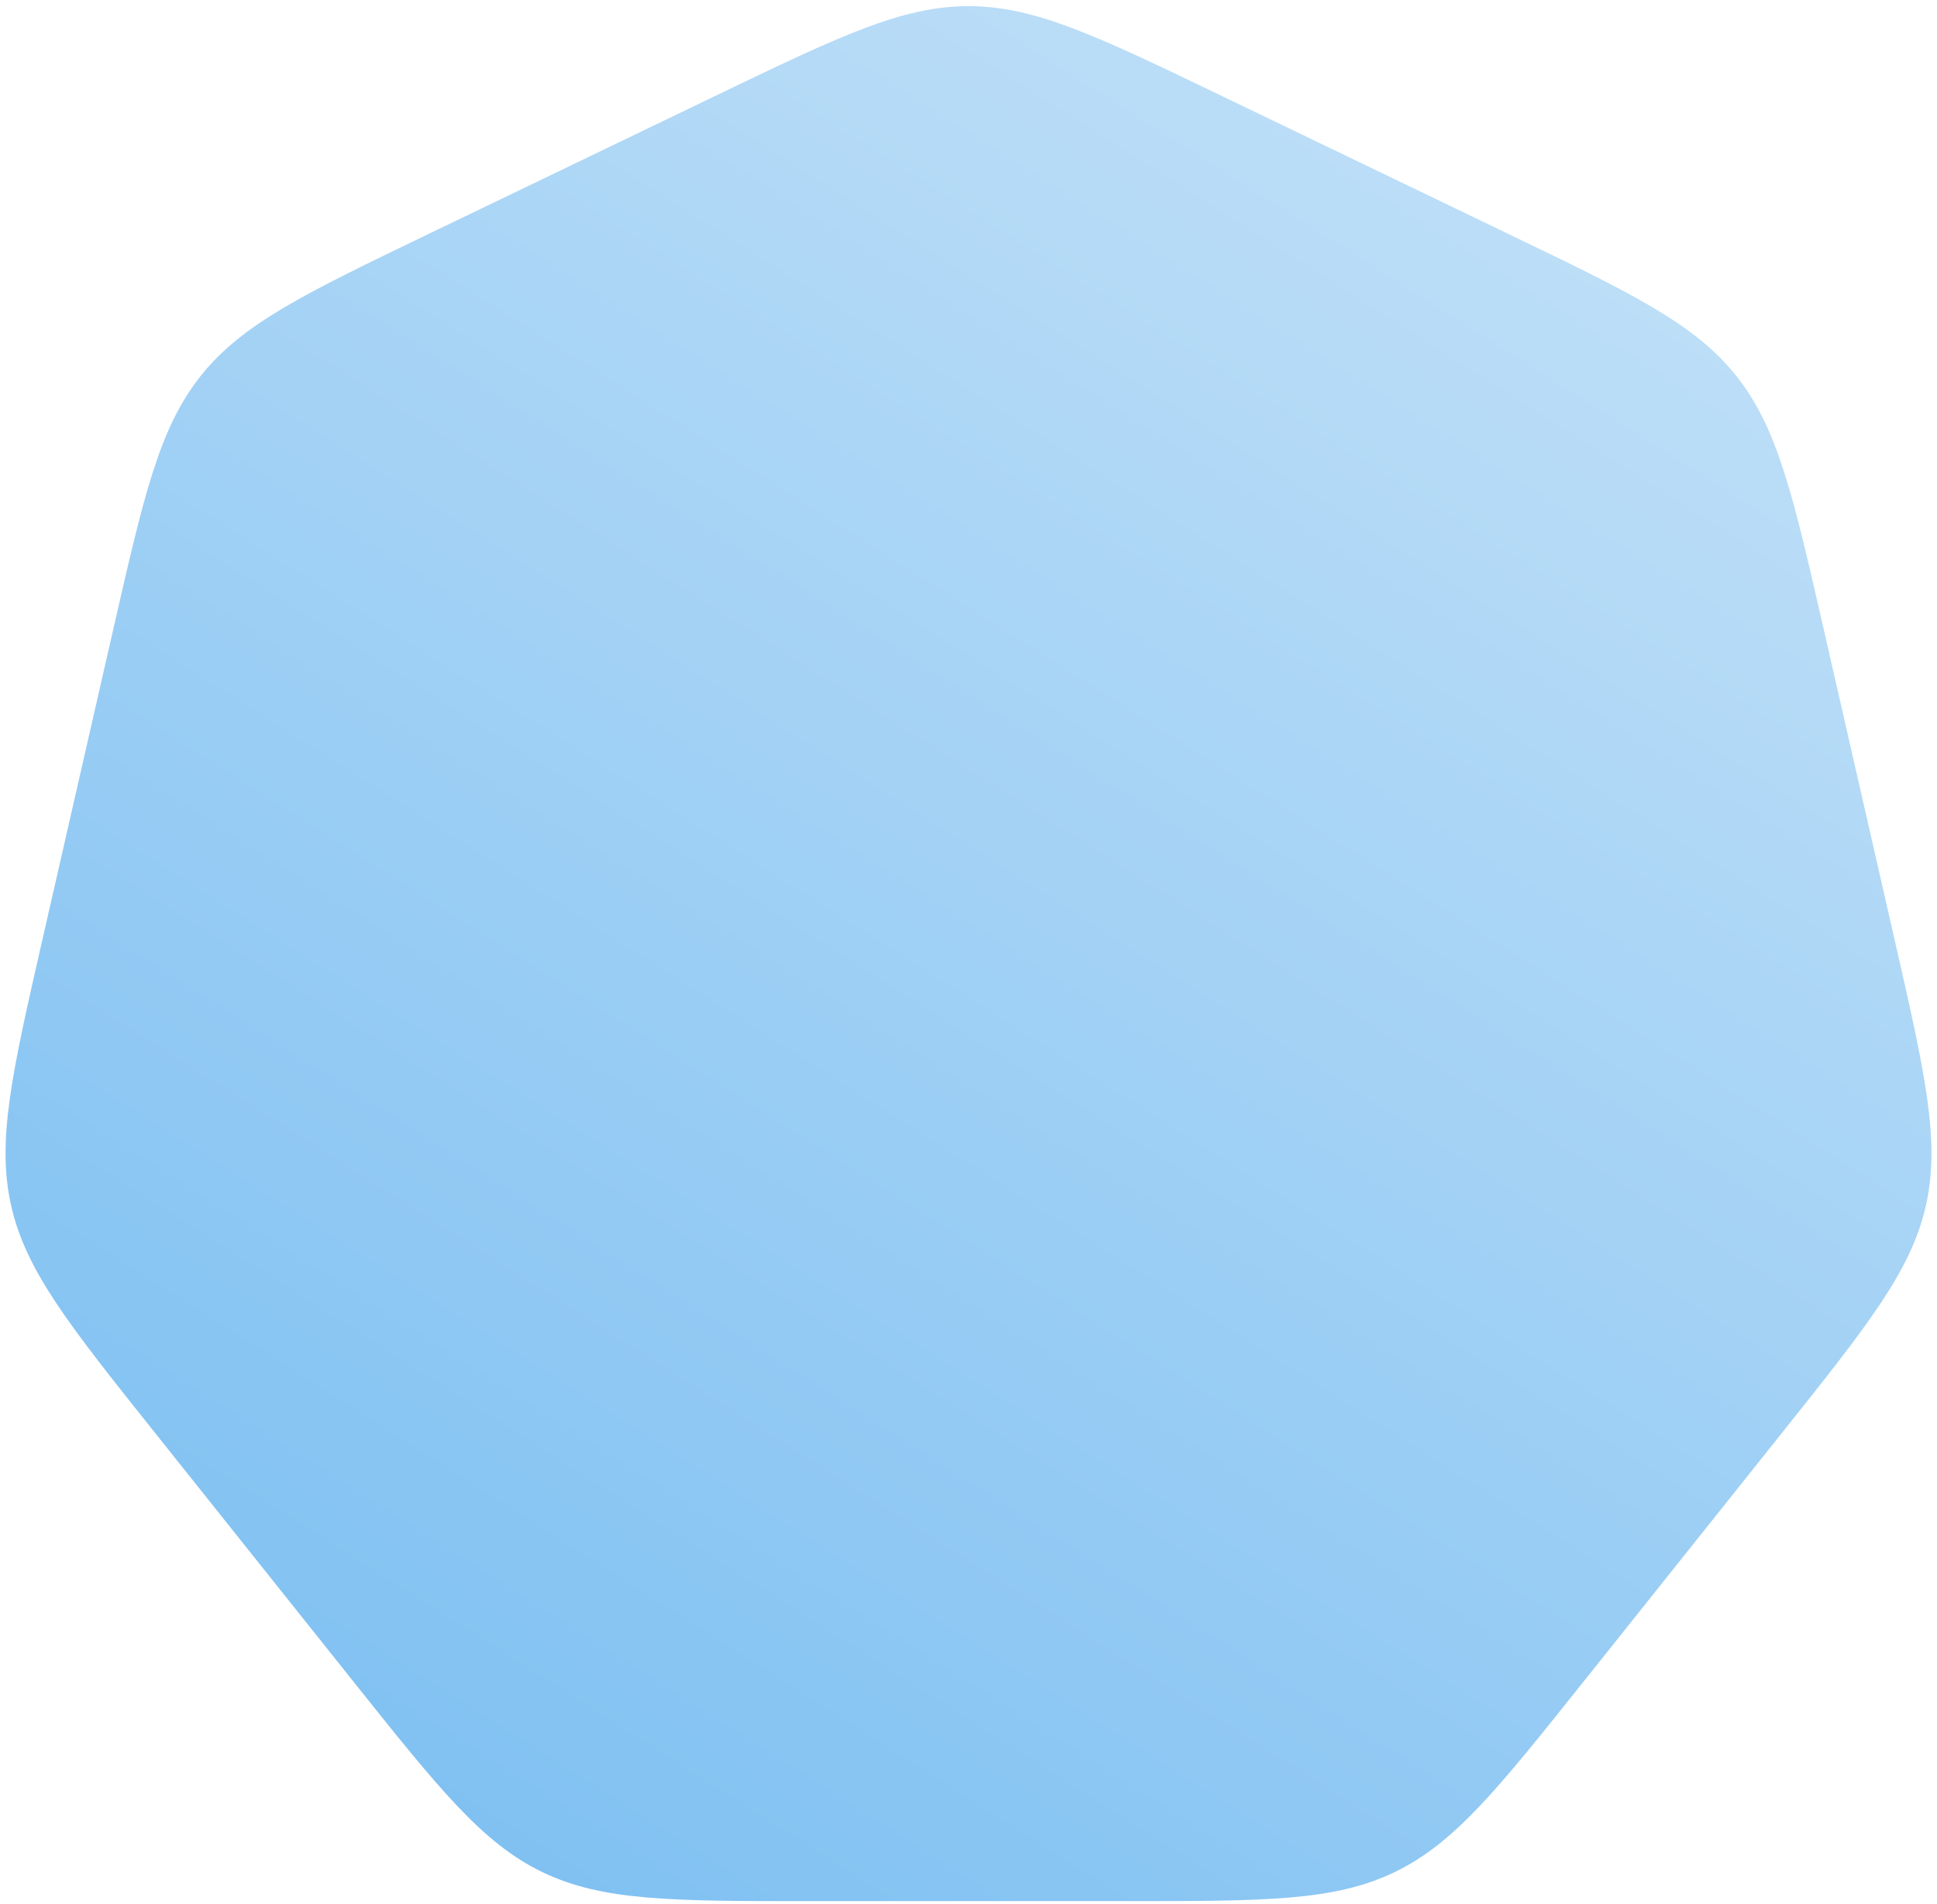 <?xml version="1.0" encoding="UTF-8"?> <svg xmlns="http://www.w3.org/2000/svg" width="298" height="293" viewBox="0 0 298 293" fill="none"> <path d="M109.95 14.805C129.136 5.566 138.729 0.946 149 0.946C159.271 0.946 168.864 5.566 188.05 14.805L231.916 35.93C251.102 45.17 260.695 49.789 267.099 57.819C273.502 65.85 275.872 76.23 280.61 96.991L291.444 144.458C296.183 165.219 298.552 175.599 296.267 185.613C293.981 195.626 287.343 203.95 274.066 220.599L243.709 258.665C230.432 275.314 223.794 283.638 214.54 288.095C205.286 292.551 194.639 292.551 173.344 292.551H124.656C103.361 292.551 92.714 292.551 83.46 288.095C74.206 283.638 67.568 275.314 54.291 258.665L23.934 220.599C10.657 203.95 4.019 195.626 1.733 185.613C-0.552 175.599 1.817 165.219 6.556 144.458L17.39 96.991C22.128 76.23 24.498 65.85 30.901 57.819C37.305 49.789 46.898 45.17 66.084 35.93L109.95 14.805Z" fill="url(#paint0_linear_112_20)"></path> <defs> <linearGradient id="paint0_linear_112_20" x1="255.5" y1="-4" x2="73" y2="283.5" gradientUnits="userSpaceOnUse"> <stop stop-color="#C5E2F8"></stop> <stop offset="1" stop-color="#80C1F2"></stop> </linearGradient> </defs> </svg> 